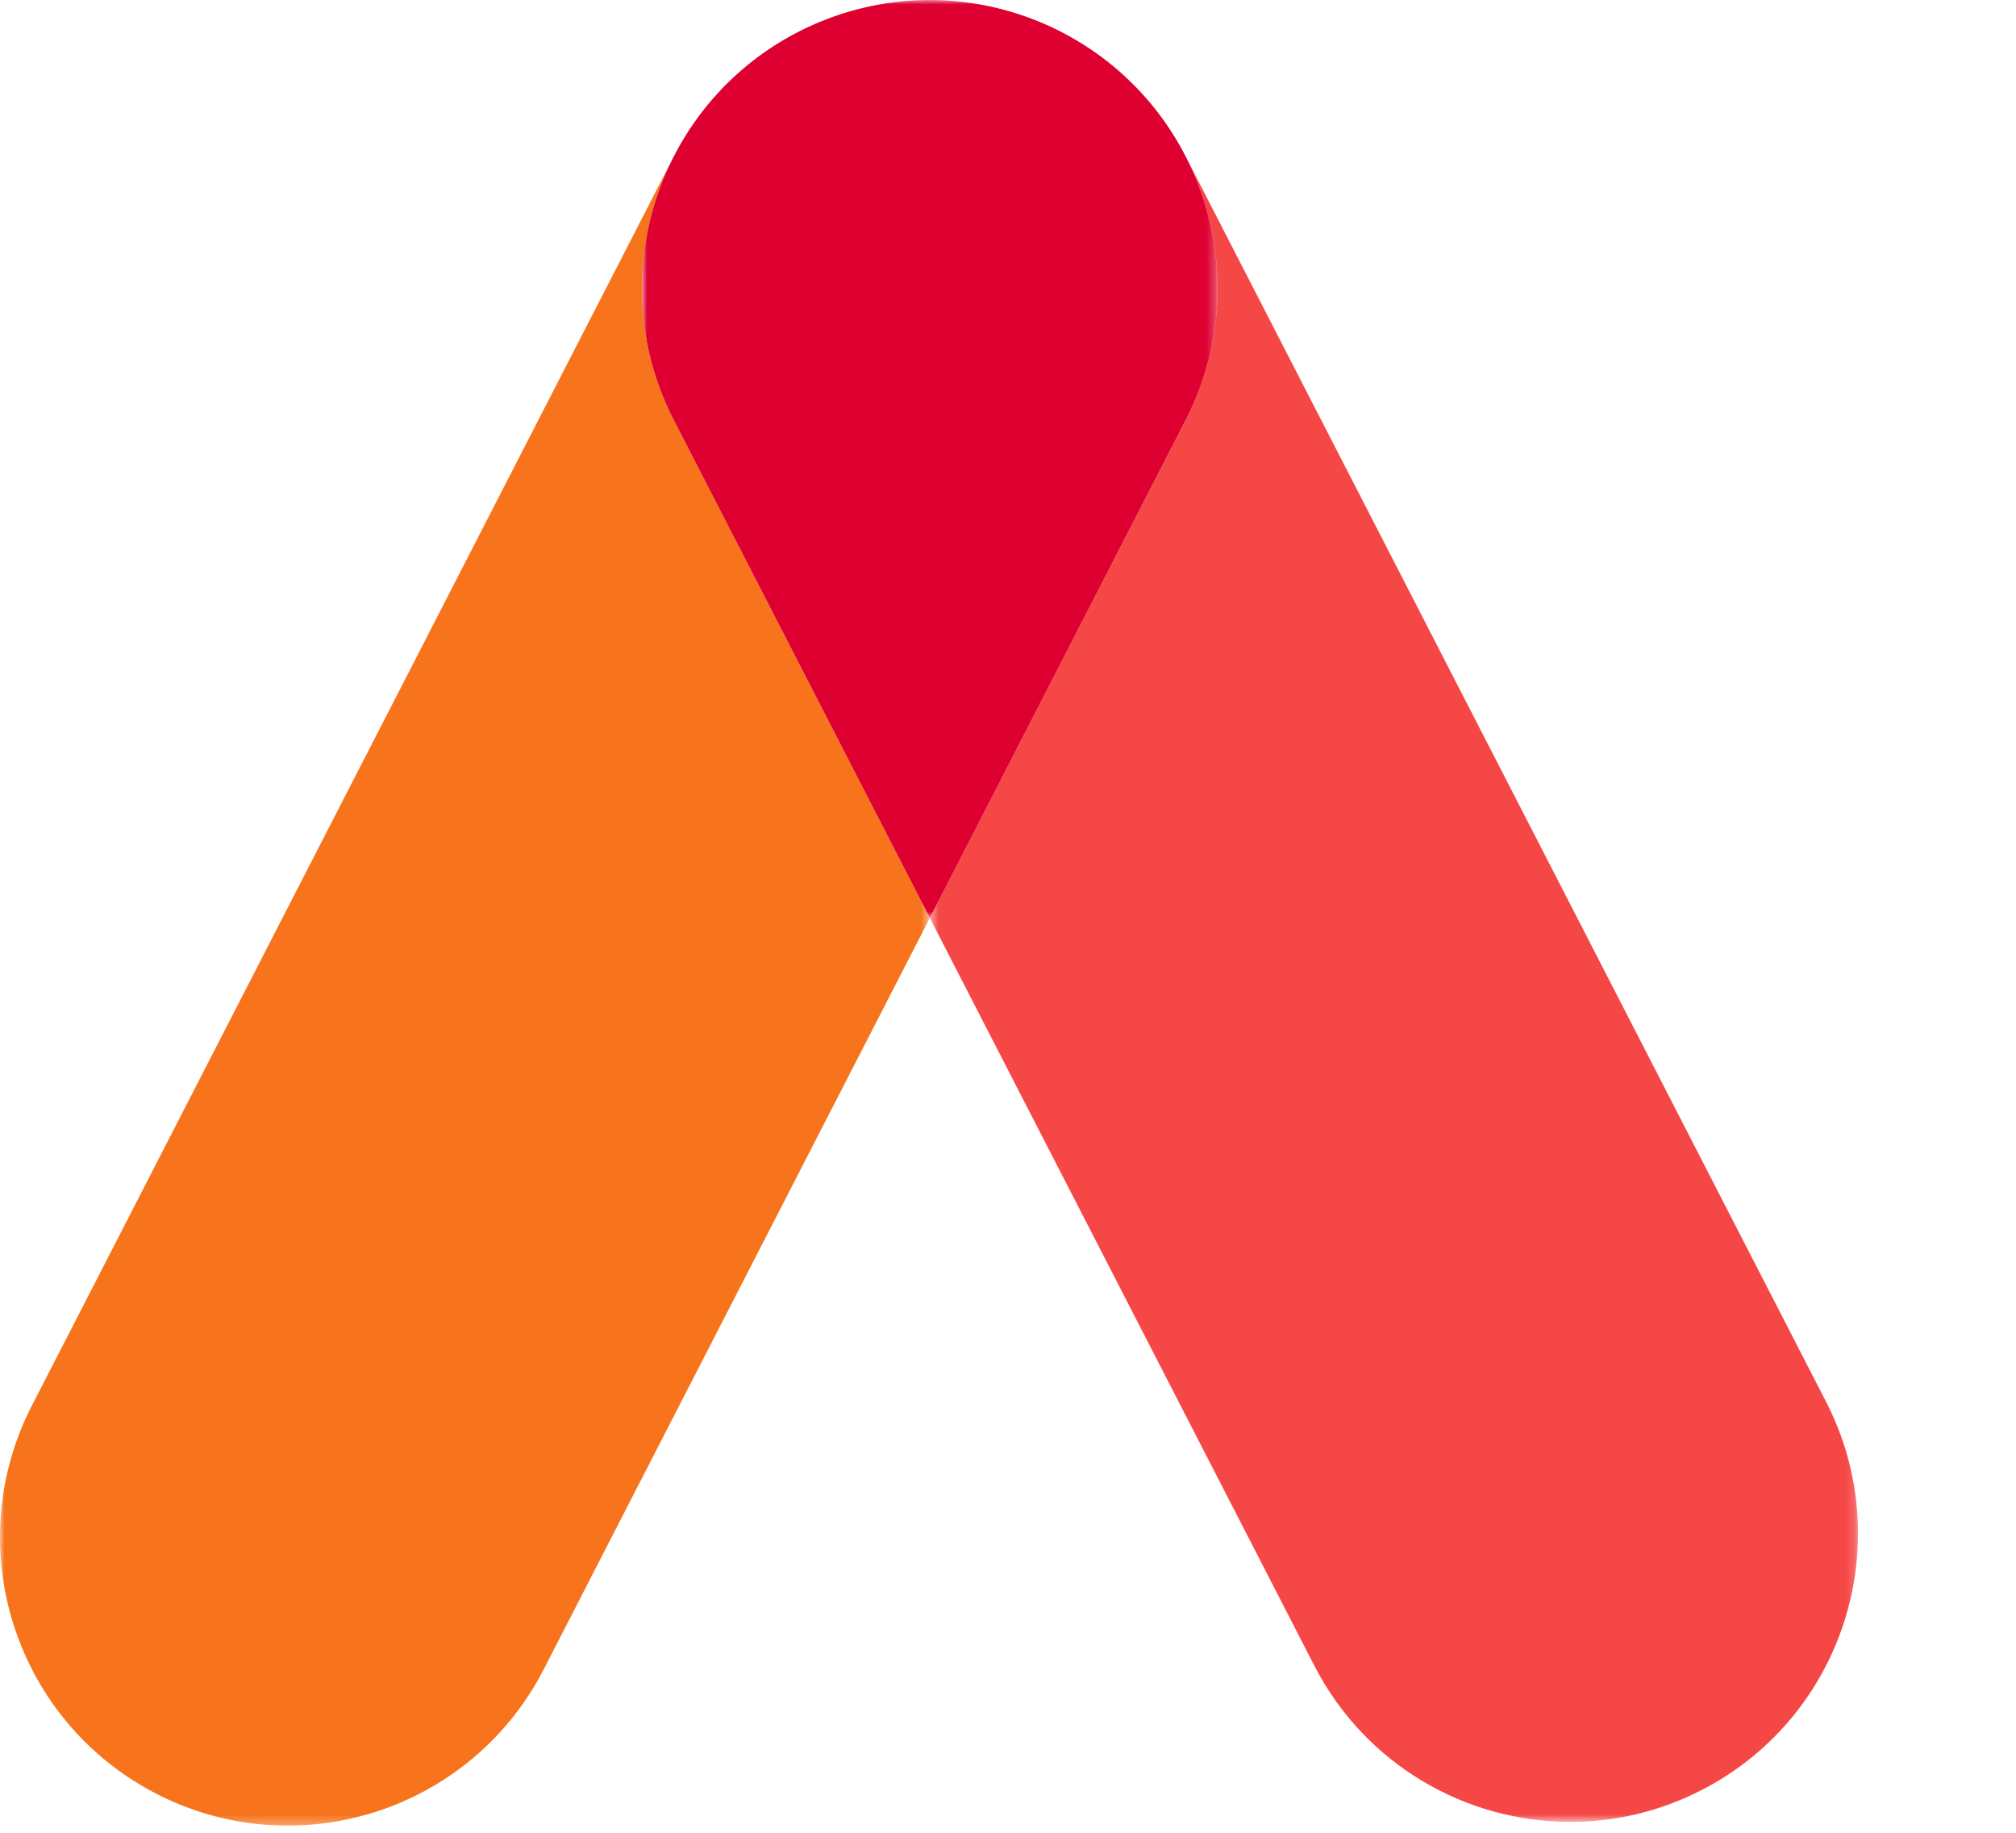 <svg xmlns="http://www.w3.org/2000/svg" xmlns:xlink="http://www.w3.org/1999/xlink" viewBox="0 0 220 200">
    <g id="animod-logo_icon">
        <defs>
            <path id="path-1" d="M.518.703h101.291v181.628H.518z"/>
            <path id="path-3" d="M.001.72h101.467v182.016H.001z"/>
            <path id="path-5" d="M.916.001H63.74v100.17H.916z"/>
        </defs>
        <g id="logo_a">
            <g id="Clipped" transform="translate(100.951 16.484)">
                <mask id="mask-2" fill="#fff">
                    <use xlink:href="#path-1"/>
                </mask>
                <path d="M98.318 136.473L28.495.703c4.414 8.7 4.738 19.324-.062 28.664L.518 83.687l41.957 81.588c5.573 10.836 16.558 17.057 27.947 17.057 4.84 0 9.755-1.124 14.353-3.497 15.421-7.953 21.484-26.92 13.543-42.362"
                      id="Shape" fill="#F64747" fill-rule="nonzero" mask="url(#mask-2)"/>
            </g>
            <g id="Clipped" transform="translate(0 16.484)">
                <mask id="mask-4" fill="#fff">
                    <use xlink:href="#path-3"/>
                </mask>
                <path d="M73.462.72L3.487 136.885c-7.937 15.445-1.868 34.41 13.555 42.357a31.225 31.225 0 0 0 14.345 3.494c11.39 0 22.382-6.226 27.952-17.066l42.13-81.983-27.933-54.312c-4.8-9.335-4.482-19.956-.074-28.656"
                      id="Shape" fill="#F7741C" fill-rule="nonzero" mask="url(#mask-4)"/>
            </g>
            <g id="Clipped" transform="translate(69.13)">
                <mask id="mask-6" fill="#fff">
                    <use xlink:href="#path-5"/>
                </mask>
                <path d="M60.316 17.187l-.067-.129a31.59 31.59 0 0 0-3.45-5.323l-.058-.071c-.138-.172-.277-.34-.42-.51l-.119-.14a45.517 45.517 0 0 0-.373-.43l-.175-.195c-.11-.12-.217-.242-.33-.363l-.23-.241a24.622 24.622 0 0 0-.815-.829c-.114-.114-.232-.225-.349-.337-.2-.19-.402-.377-.607-.56l-.14-.127c-.16-.143-.323-.284-.486-.422l-.084-.07c-.186-.16-.376-.316-.57-.473l-.011-.008a31.514 31.514 0 0 0-6.976-4.254l-.42-.183a26.967 26.967 0 0 0-.49-.202l-.16-.066A31.499 31.499 0 0 0 33.024.009l-.179-.002a27.473 27.473 0 0 0-1.046 0c-.059 0-.117 0-.174.003-3.813.09-7.58.872-11.113 2.31-.168.066-.335.137-.502.207l-.403.176-.255.115a31.55 31.55 0 0 0-6.728 4.141l-.04.033c-.182.148-.362.297-.54.448l-.11.093c-.153.13-.307.264-.46.399l-.165.15-.389.354-.22.207-.322.312c-.286.275-.566.56-.836.85l-.21.224c-.119.127-.236.255-.352.384-.05.057-.102.113-.153.172-.319.36-.63.728-.93 1.103l-.04.048a31.54 31.54 0 0 0-3.454 5.33l-.07.138c-4.408 8.7-4.726 19.321.075 28.656l27.932 54.313 27.913-54.321c4.8-9.341 4.475-19.965.062-28.665"
                      id="Shape" fill="#DD0030" fill-rule="nonzero" mask="url(#mask-6)"/>
            </g>
        </g>
    </g>
</svg>
